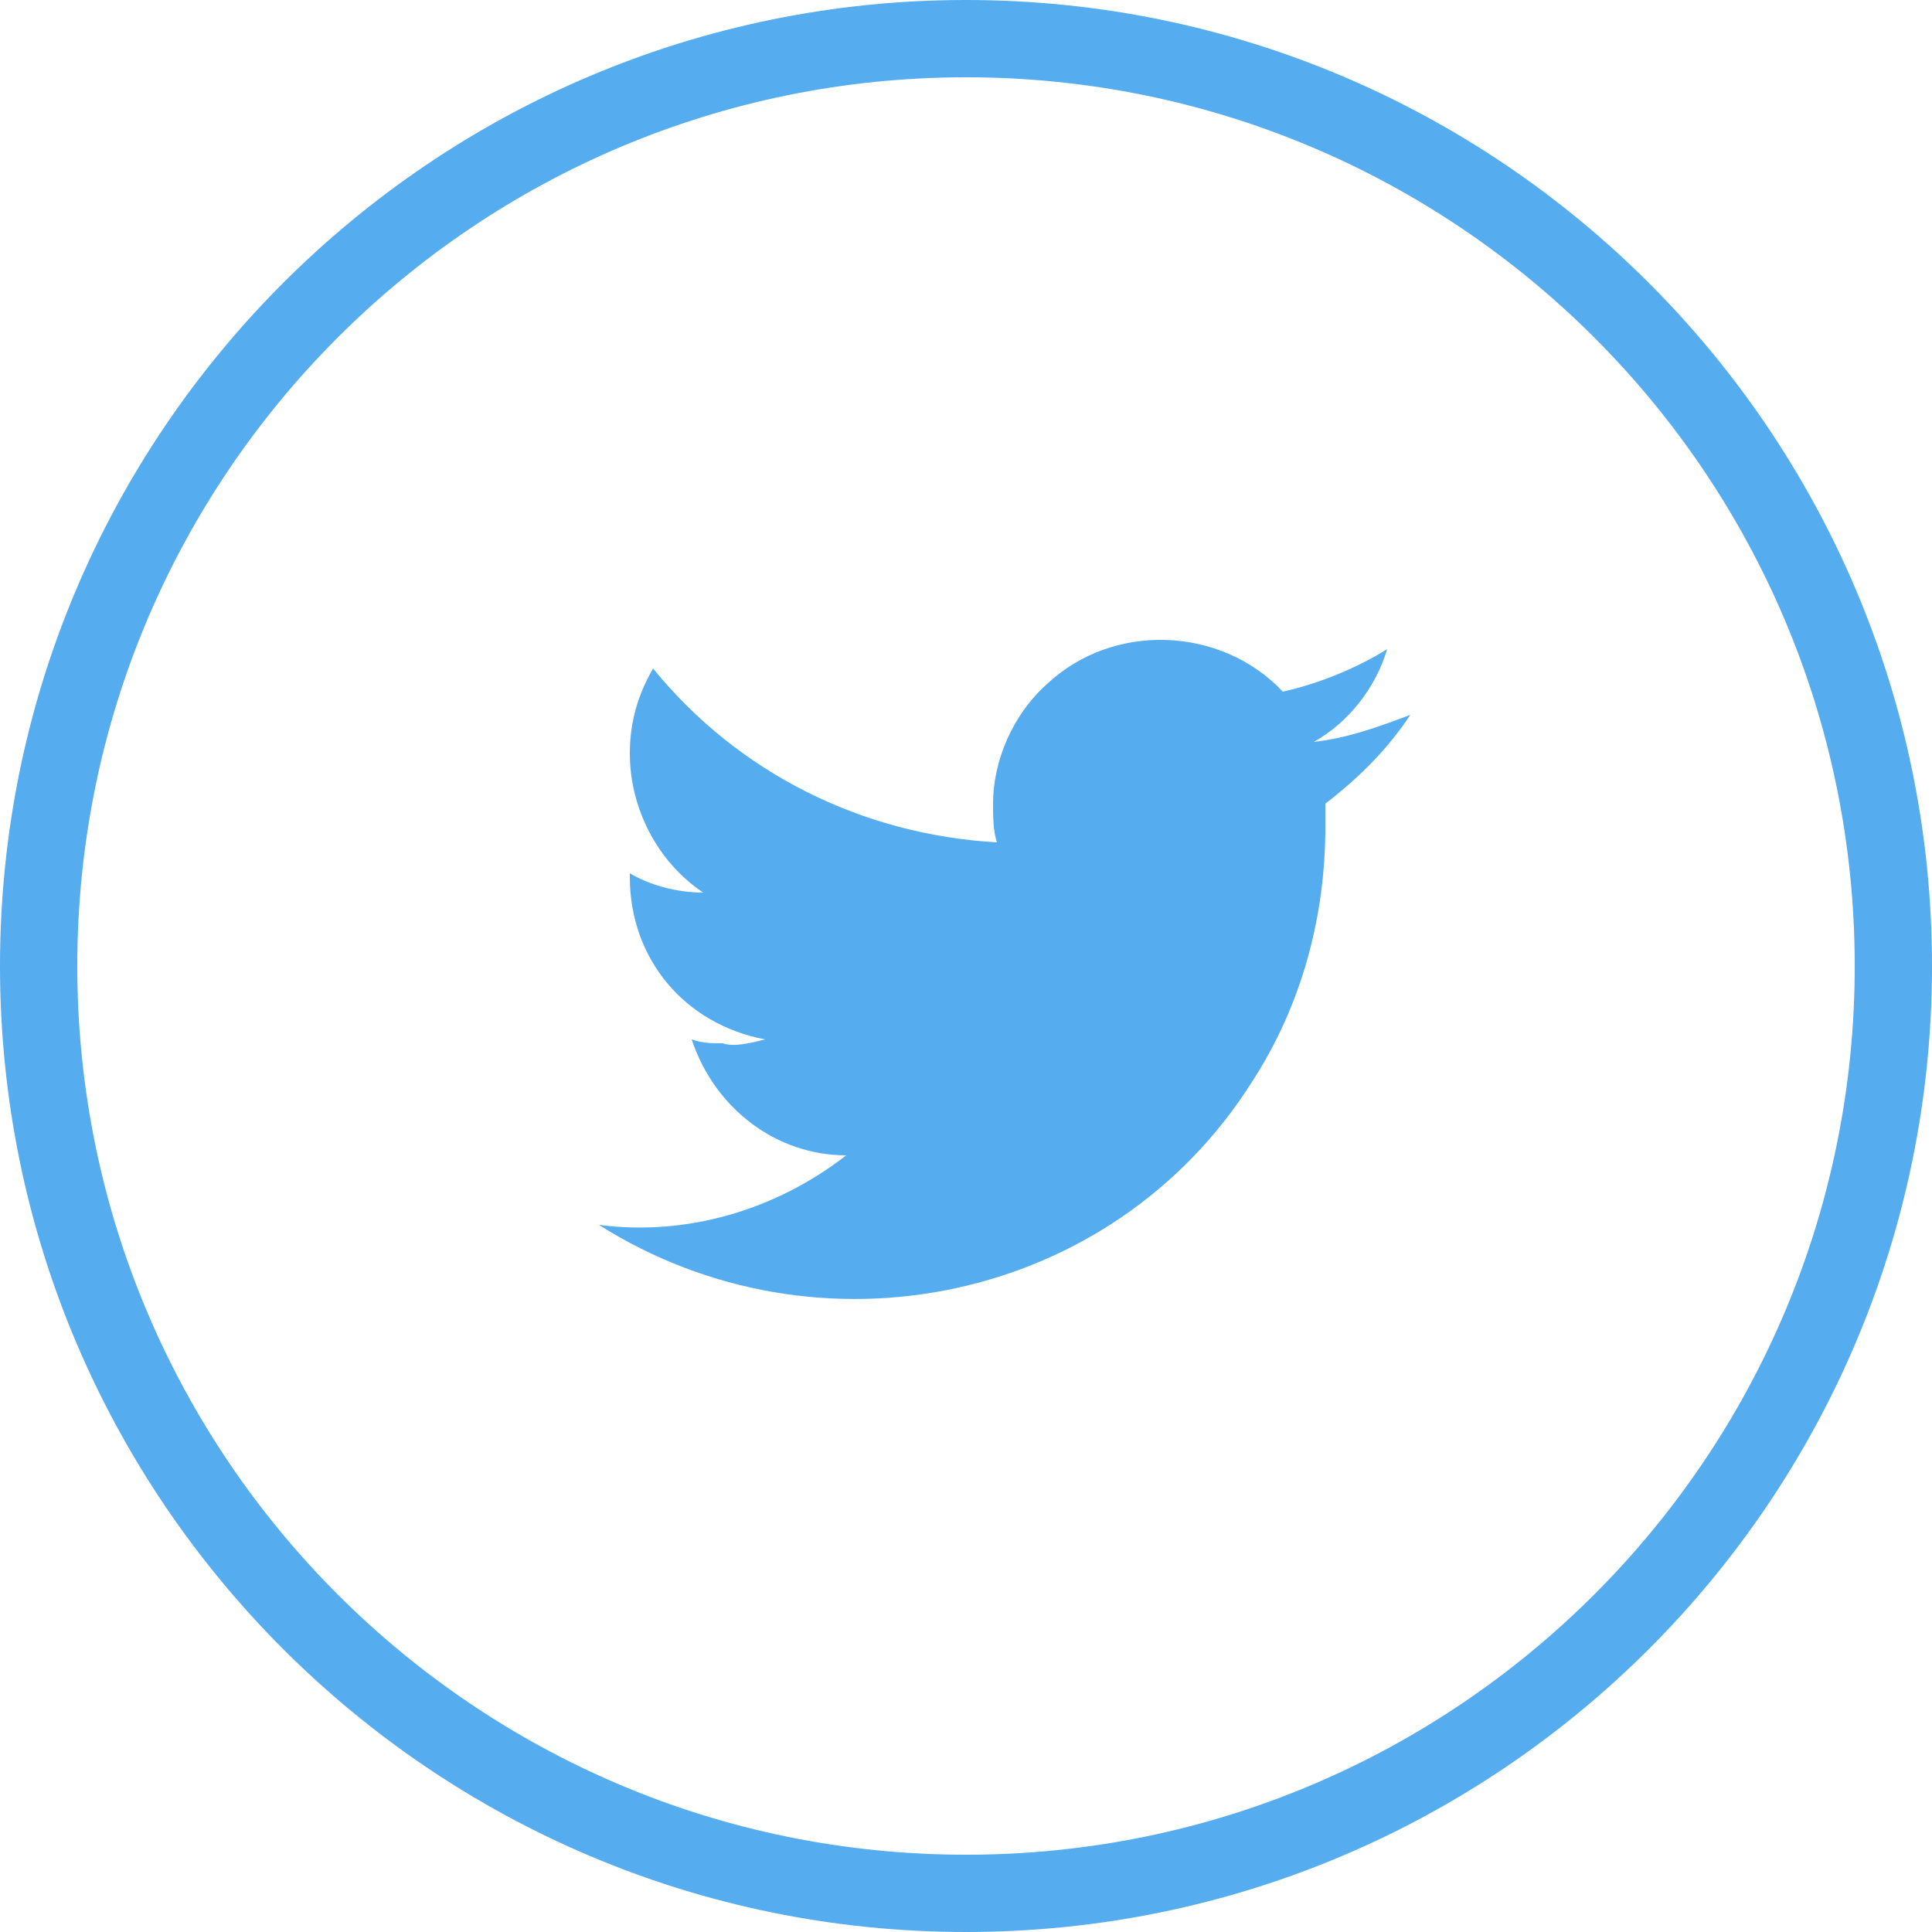 <?xml version="1.0" encoding="utf-8"?>
<!-- Generator: Adobe Illustrator 22.1.0, SVG Export Plug-In . SVG Version: 6.00 Build 0)  -->
<svg version="1.1" id="Layer_1" xmlns="http://www.w3.org/2000/svg" xmlns:xlink="http://www.w3.org/1999/xlink" x="0px" y="0px"
	 viewBox="0 0 50 50" style="enable-background:new 0 0 50 50;" xml:space="preserve">
<style type="text/css">
	.st0{fill:#55ACEE;}
</style>
<path id="social.twitter.svg" class="st0" d="M36.5,18.5c-0.8,0.3-1.6,0.6-2.5,0.7c0.9-0.5,1.6-1.4,1.9-2.4
	c-0.8,0.5-1.8,0.9-2.7,1.1c-1.6-1.7-4.4-1.8-6.1-0.2c-0.9,0.8-1.4,2-1.4,3.1c0,0.3,0,0.7,0.1,1c-3.5-0.2-6.7-1.8-8.9-4.5
	c-0.4,0.7-0.6,1.4-0.6,2.2c0,1.4,0.7,2.8,1.9,3.6c-0.7,0-1.4-0.2-1.9-0.5v0.1c0,2.1,1.4,3.8,3.5,4.2c-0.4,0.1-0.8,0.2-1.1,0.1
	c-0.3,0-0.5,0-0.8-0.1c0.6,1.8,2.2,3,4,3c-1.8,1.4-4.1,2.1-6.4,1.8c5.7,3.6,13.3,2,16.9-3.7c1.3-2,1.9-4.3,1.9-6.6
	c0-0.2,0-0.4,0-0.6C35.2,20.1,35.9,19.4,36.5,18.5 M25,2c12.7,0,23,10.3,23,23S37.7,48,25,48S2,37.7,2,25C2,12.3,12.3,2,25,2 M25,0
	C11.2,0,0,11.2,0,25s11.2,25,25,25s25-11.2,25-25S38.8,0,25,0L25,0L25,0z"/>
</svg>

